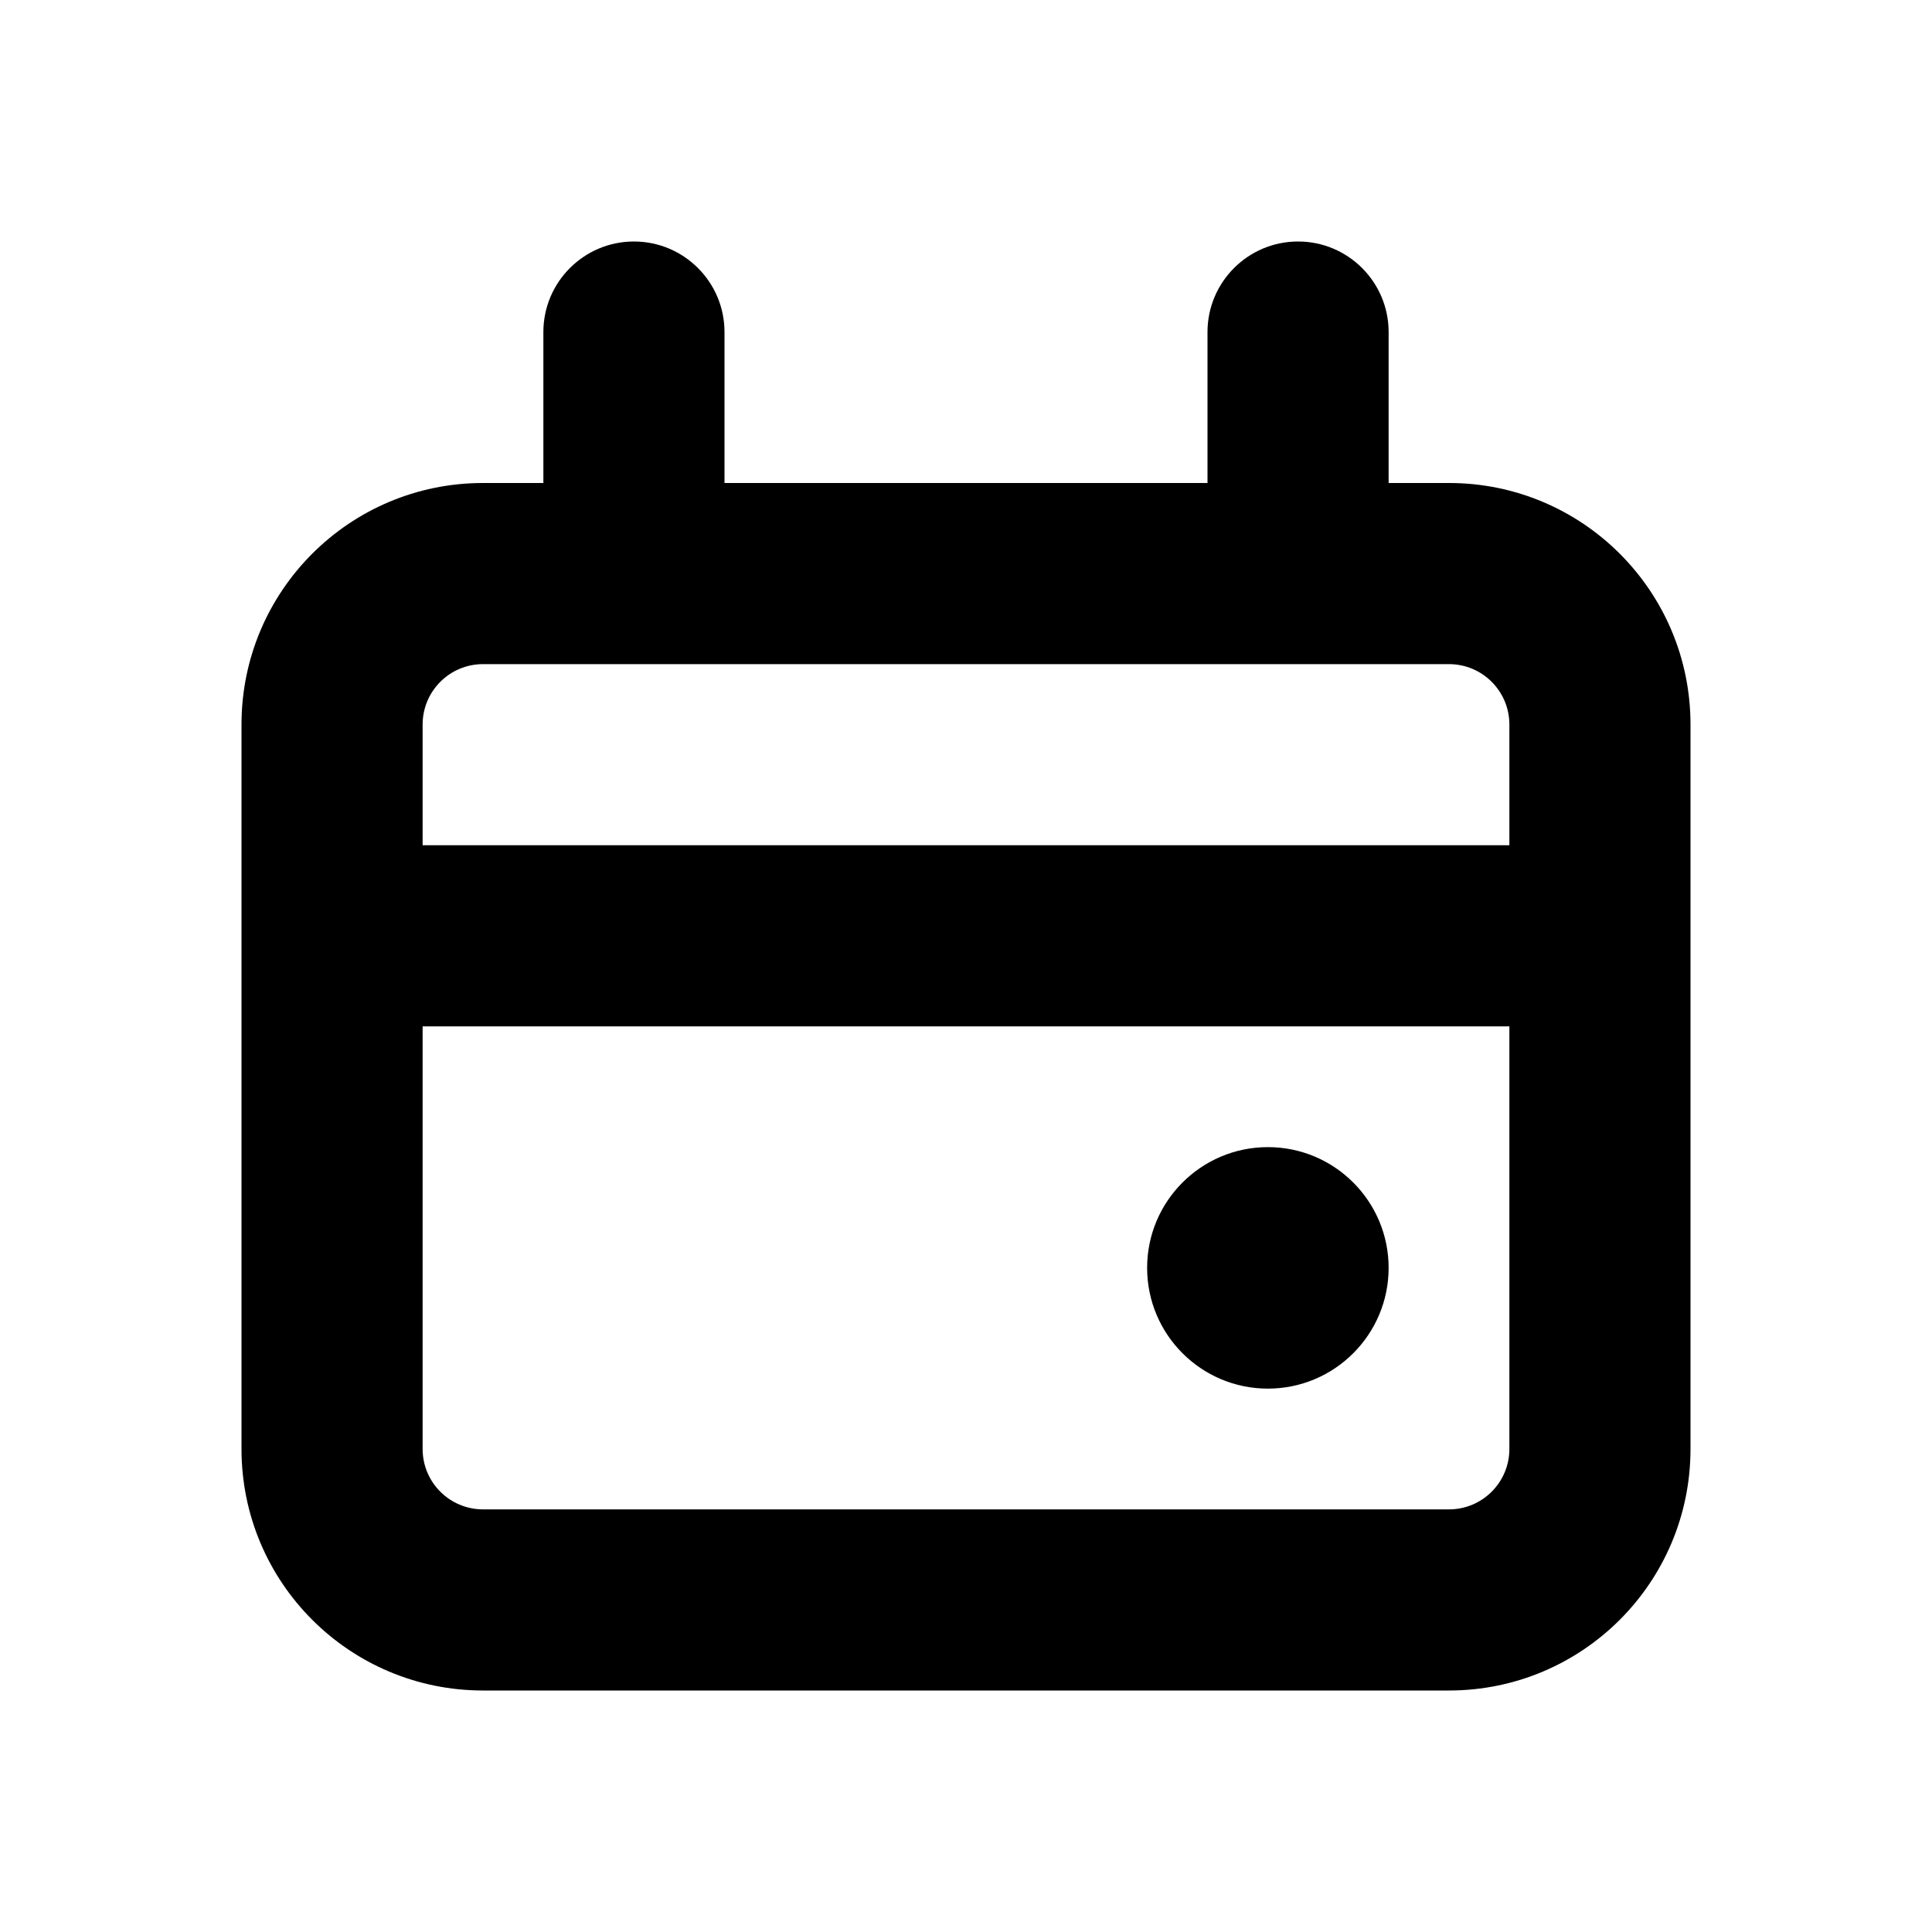 <svg viewBox="0 0 16 16" width="16" height="16"  fill="none" xmlns="http://www.w3.org/2000/svg">
<path fill-rule="evenodd" clip-rule="evenodd" d="M4.5 2.75C4.5 2.336 4.836 2 5.25 2C5.664 2 6 2.336 6 2.75V4H10V2.75C10 2.336 10.336 2 10.75 2C11.164 2 11.5 2.336 11.5 2.75V4H12C13.105 4 14 4.895 14 6V12C14 13.105 13.105 14 12 14H4C2.895 14 2 13.105 2 12V6C2 4.895 2.895 4 4 4H4.5V2.75ZM4 5.5H12C12.276 5.5 12.5 5.724 12.5 6V7H3.5V6C3.5 5.724 3.724 5.5 4 5.5ZM3.5 8.5V12C3.5 12.276 3.724 12.5 4 12.5H12C12.276 12.5 12.5 12.276 12.5 12V8.5H3.5ZM11.5 10.5C11.5 11.052 11.052 11.5 10.5 11.5C9.948 11.5 9.5 11.052 9.5 10.5C9.5 9.948 9.948 9.5 10.5 9.5C11.052 9.5 11.5 9.948 11.5 10.5Z" fill="currentColor"/>
</svg>